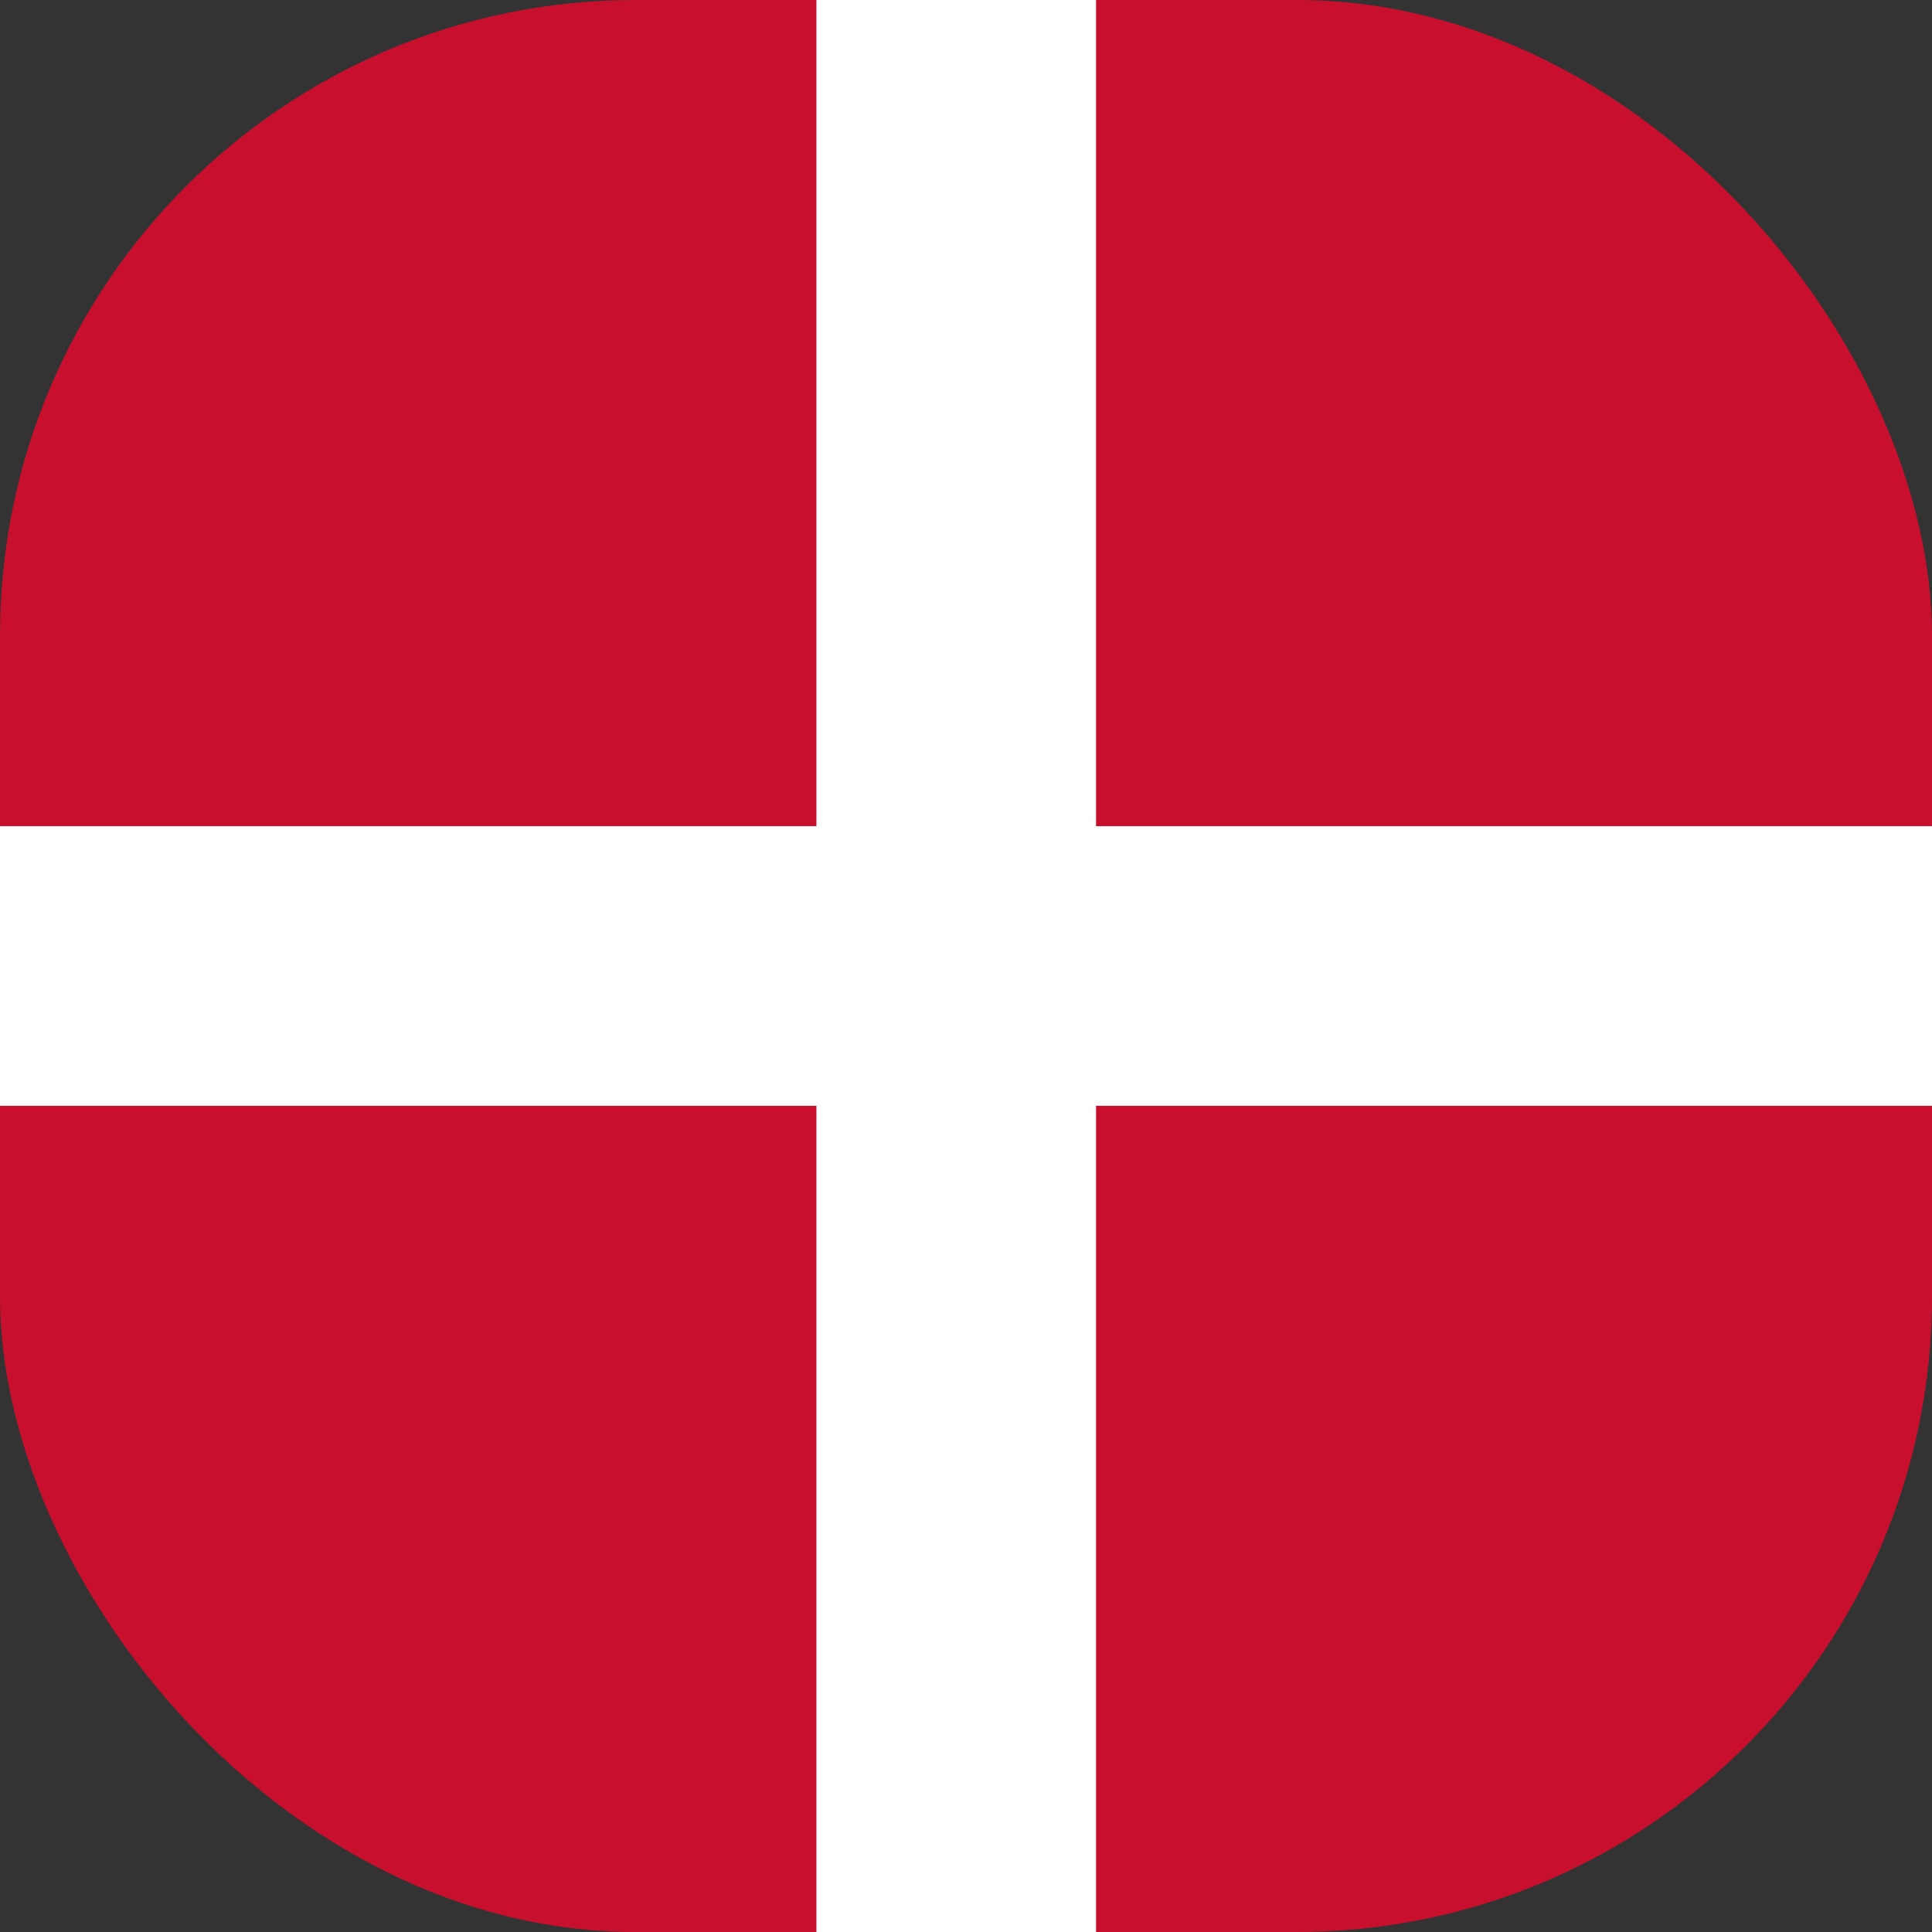 <svg width="76" height="76" viewBox="0 0 76 76" fill="none" xmlns="http://www.w3.org/2000/svg">
<rect x="0" y="0" width="76" height="76" fill="#333333" stroke="none"/>
<g clip-path="url(#clip0_2722_211)">
<path d="M0 0H76V76H0V0Z" fill="#C8102E"/>
<path d="M0 38H76H0ZM37.616 0V76V0Z" fill="black"/>
<path d="M0 38H76M37.616 0V76" stroke="white" stroke-width="11"/>
</g>
<defs>
<clipPath id="clip0_2722_211">
<rect width="76" height="76" rx="25" fill="white"/>
</clipPath>
</defs>
</svg>

